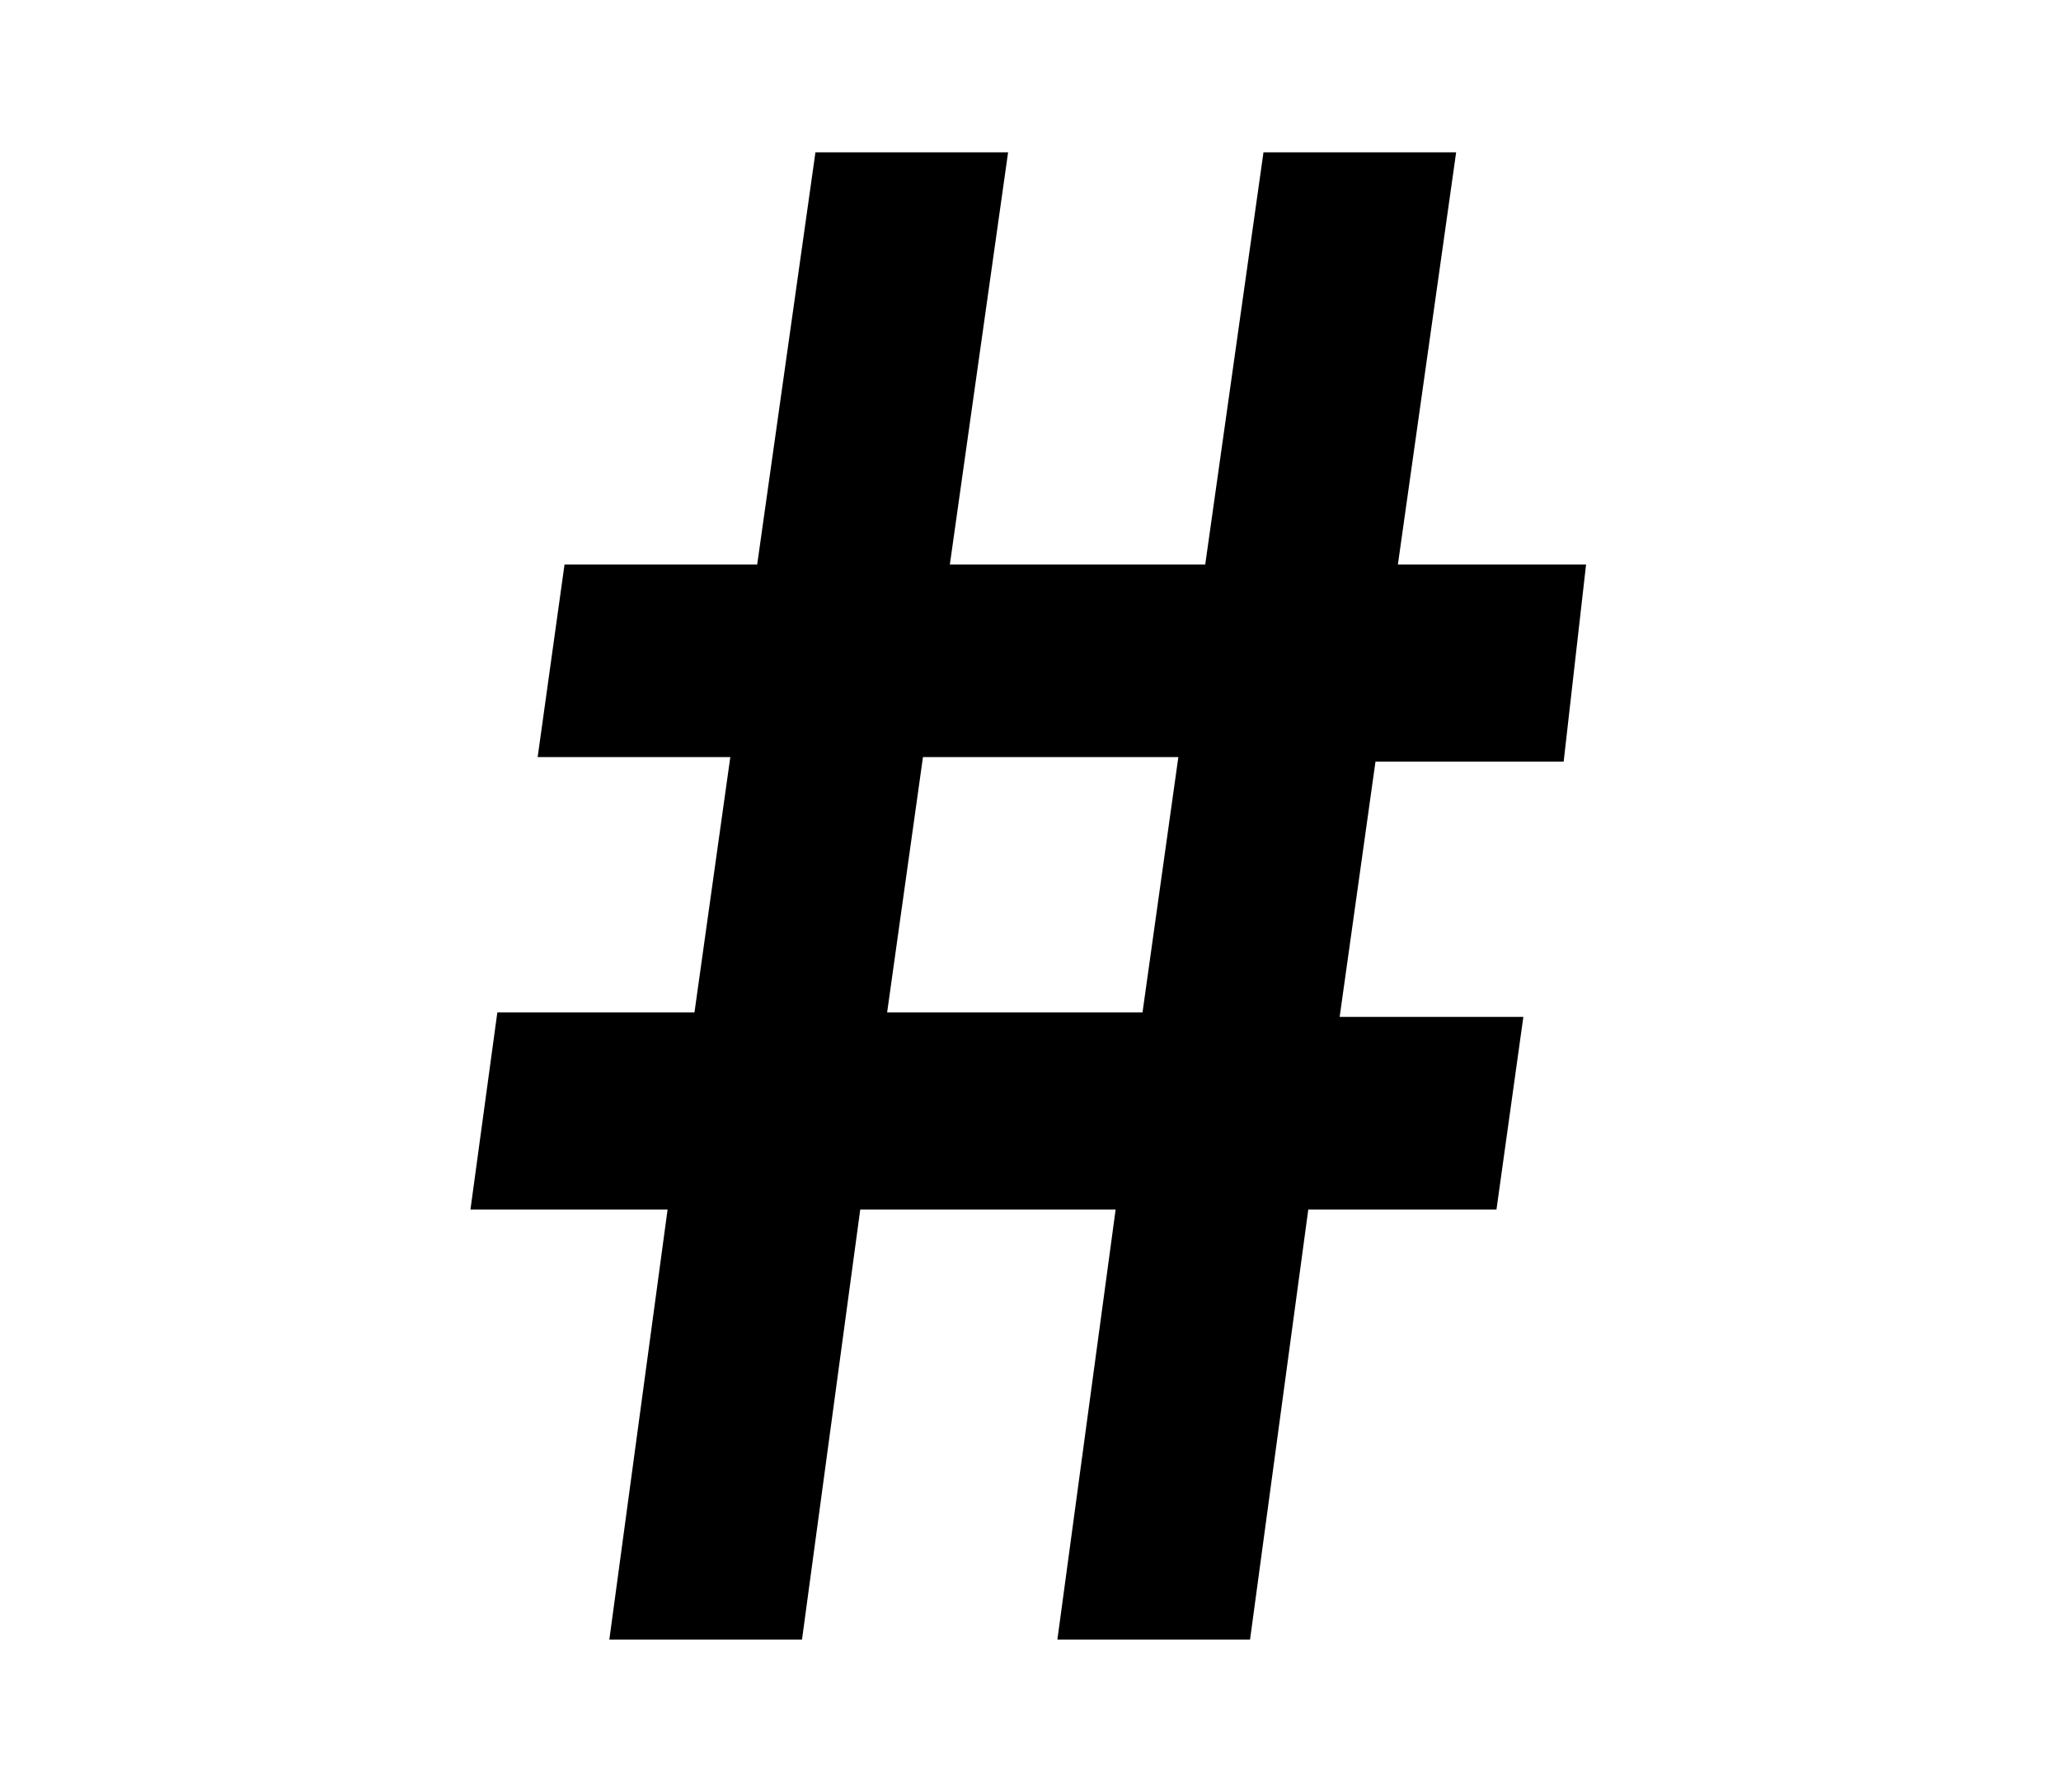 <?xml version="1.0" encoding="utf-8"?>
<!-- Generator: Adobe Illustrator 27.8.1, SVG Export Plug-In . SVG Version: 6.00 Build 0)  -->
<svg version="1.1" id="Layer_1" xmlns="http://www.w3.org/2000/svg" xmlns:xlink="http://www.w3.org/1999/xlink" x="0px" y="0px"
	 viewBox="0 0 46 40" style="enable-background:new 0 0 46 40;" xml:space="preserve">
<path d="M11.1,22.6h4.4l0.8-5.7H12l0.6-4.3h4.3l1.3-9.2h4.3l-1.3,9.2h5.7l1.3-9.2h4.3l-1.3,9.2h4.2L34.9,17h-4.2l-0.8,5.7H34
	l-0.6,4.3h-4.2l-1.3,9.6h-4.3l1.3-9.6h-5.7l-1.3,9.6h-4.3l1.3-9.6h-4.4L11.1,22.6z M19.8,22.6h5.7l0.8-5.7h-5.7L19.8,22.6z"/>
</svg>
